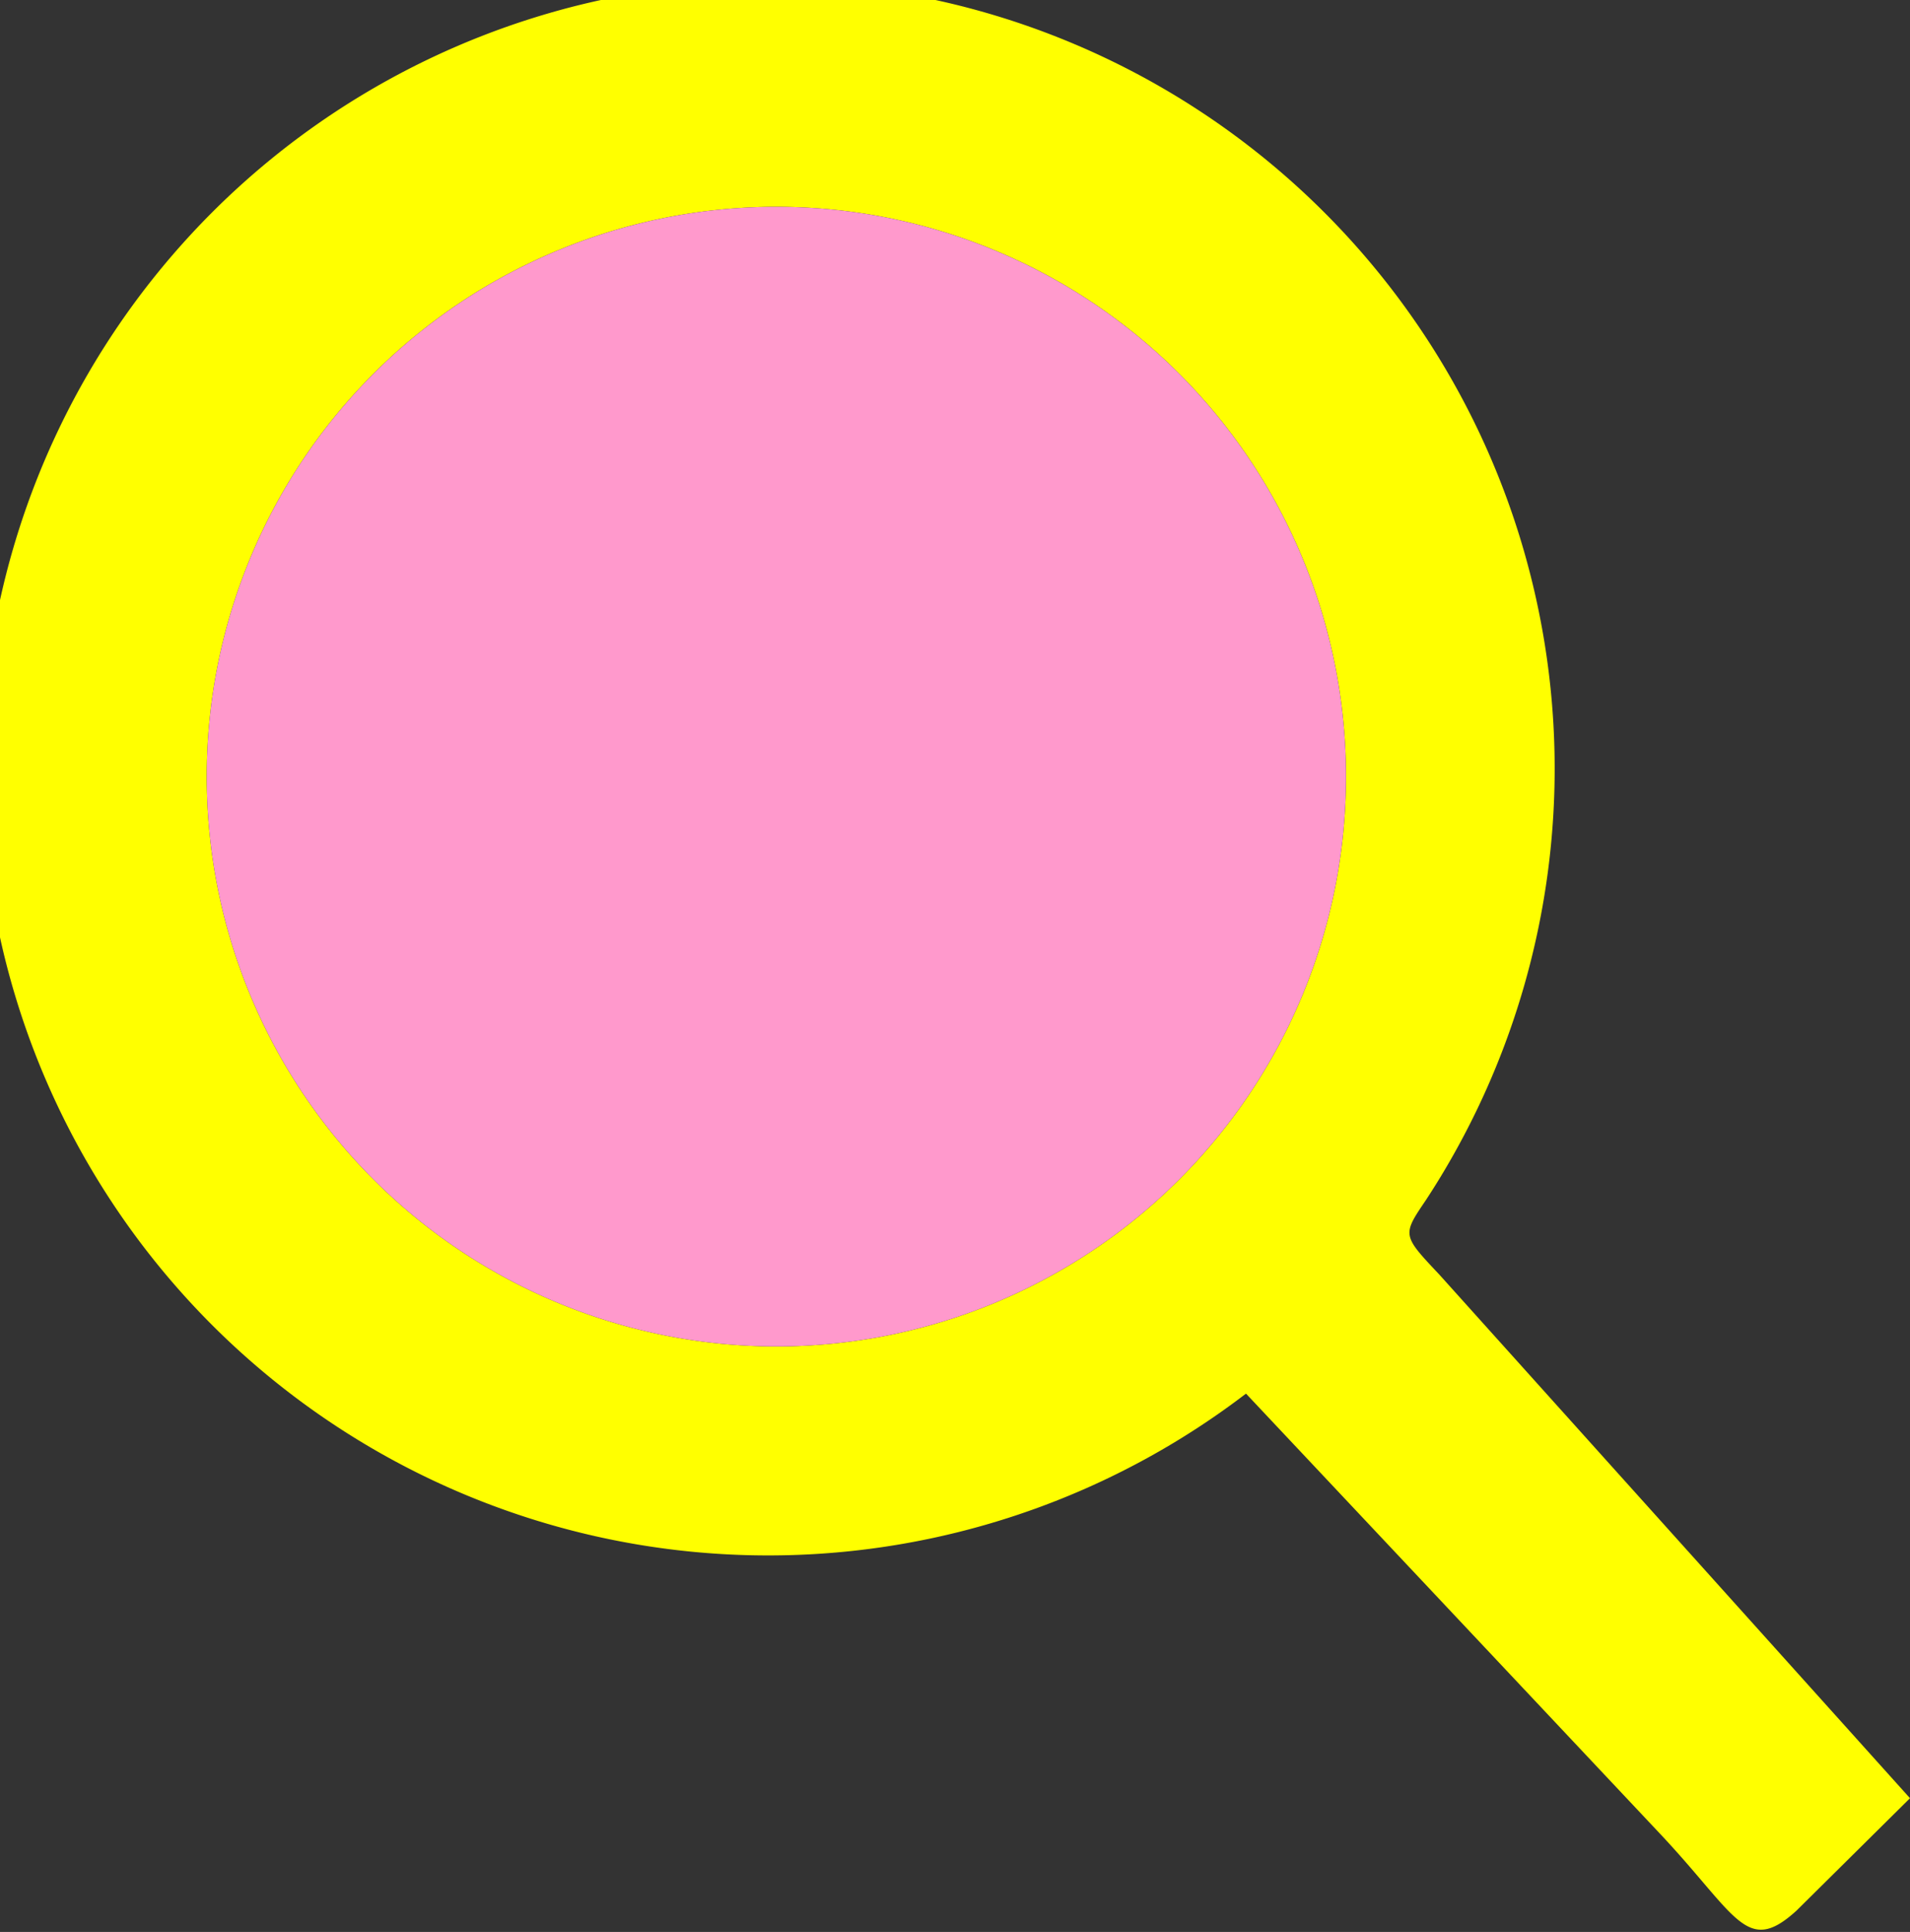 <svg xmlns="http://www.w3.org/2000/svg" width="17" height="17.19" viewBox="0 0 17 17.19"><rect x="0" y="0" width="17" height="17.19" fill="#333333" stroke="none"/><title>icon</title><path d="M17,16l-4.19-4.66c-.33-.35-.33-.35-.12-.66a7,7,0,1,0-1.6,1.72l3.67,3.9c.7.74.78,1.11,1.23.7ZM6.91,1.84A5.07,5.07,0,1,1,1.84,6.91,5.07,5.07,0,0,1,6.91,1.84Z" style="fill:#ff0;fill-rule:evenodd"/><path d="M6.91,1.84A5.07,5.07,0,1,1,1.84,6.91,5.07,5.07,0,0,1,6.91,1.84Z" style="fill:#f9c;fill-rule:evenodd"/></svg>
